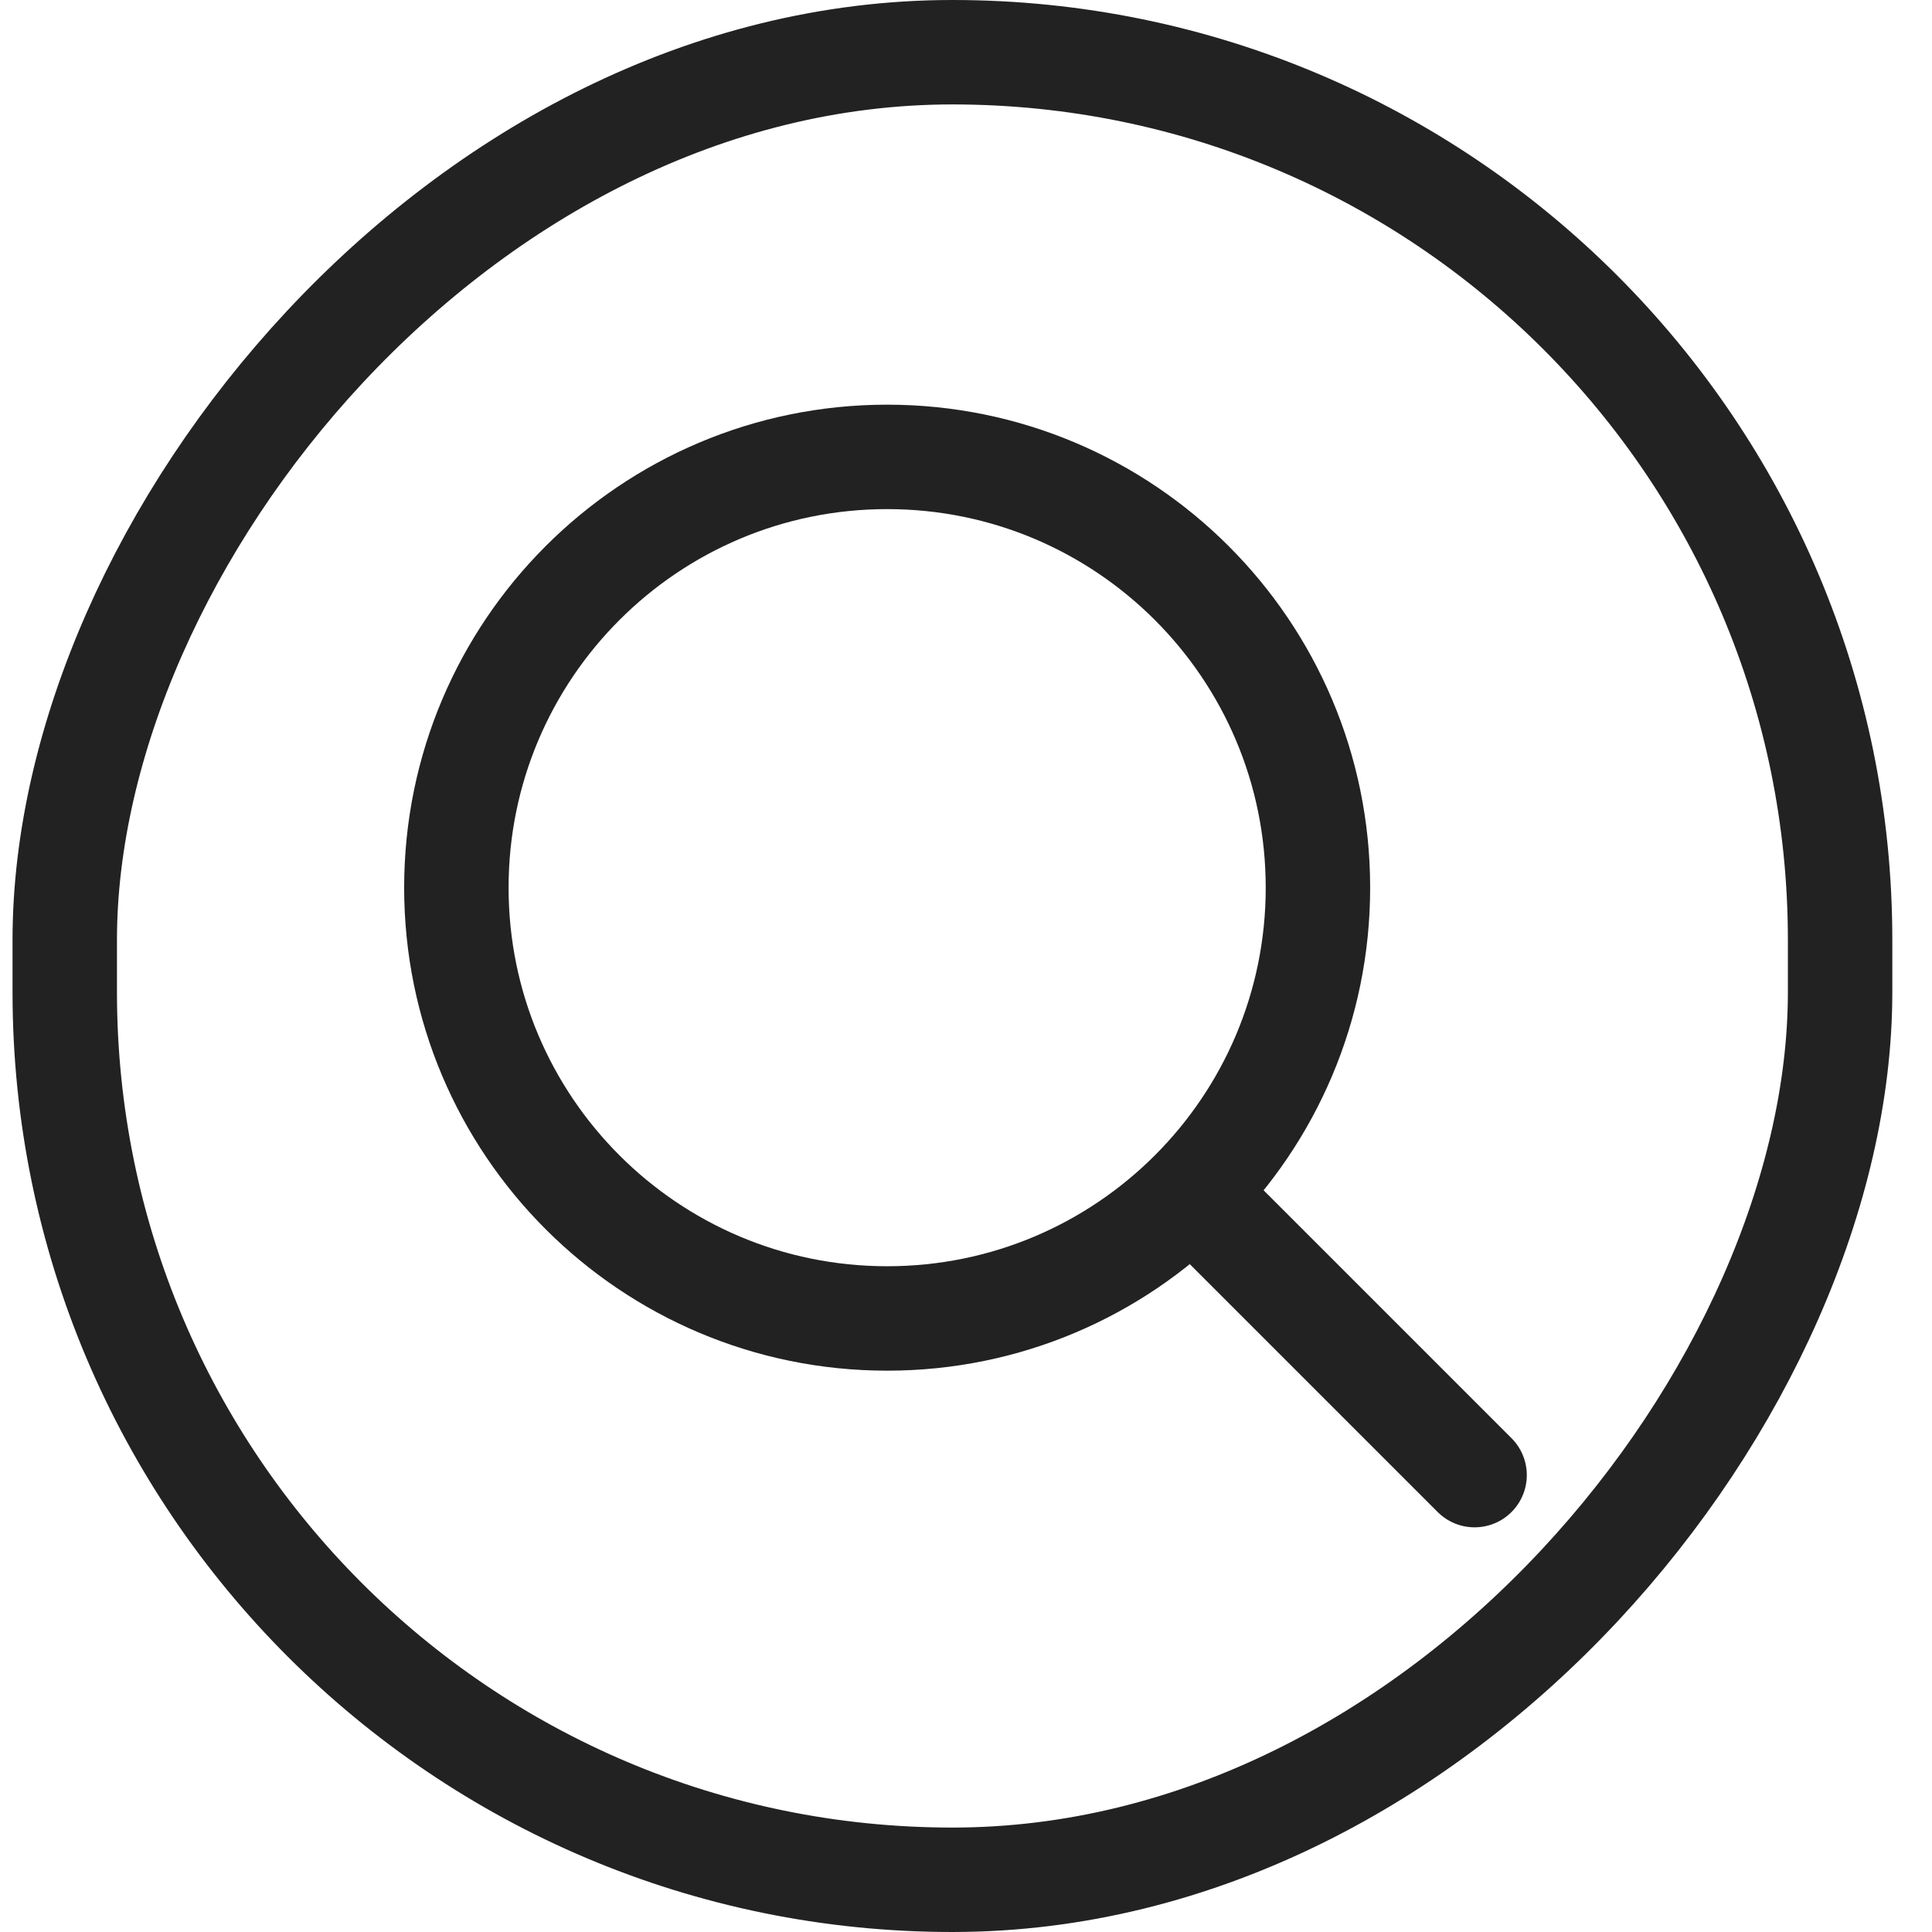 <svg width="37" height="37" viewBox="0 0 37 37" fill="none" xmlns="http://www.w3.org/2000/svg">
<rect x="-1" y="1" width="34" height="35" rx="17" transform="matrix(-1 0 0 1 34.24 0)" stroke="#222222" stroke-width="2"/>
<path d="M16.99 25.25C21.547 25.25 25.24 21.556 25.24 17C25.24 12.444 21.547 8.75 16.99 8.75C12.434 8.75 8.74 12.444 8.74 17C8.74 21.556 12.434 25.25 16.99 25.25Z" stroke="#222222" stroke-width="2" stroke-linecap="round" stroke-linejoin="round"/>
<path d="M28.24 28.25L22.99 23" stroke="#222222" stroke-width="2" stroke-linecap="round" stroke-linejoin="round"/>
</svg>
